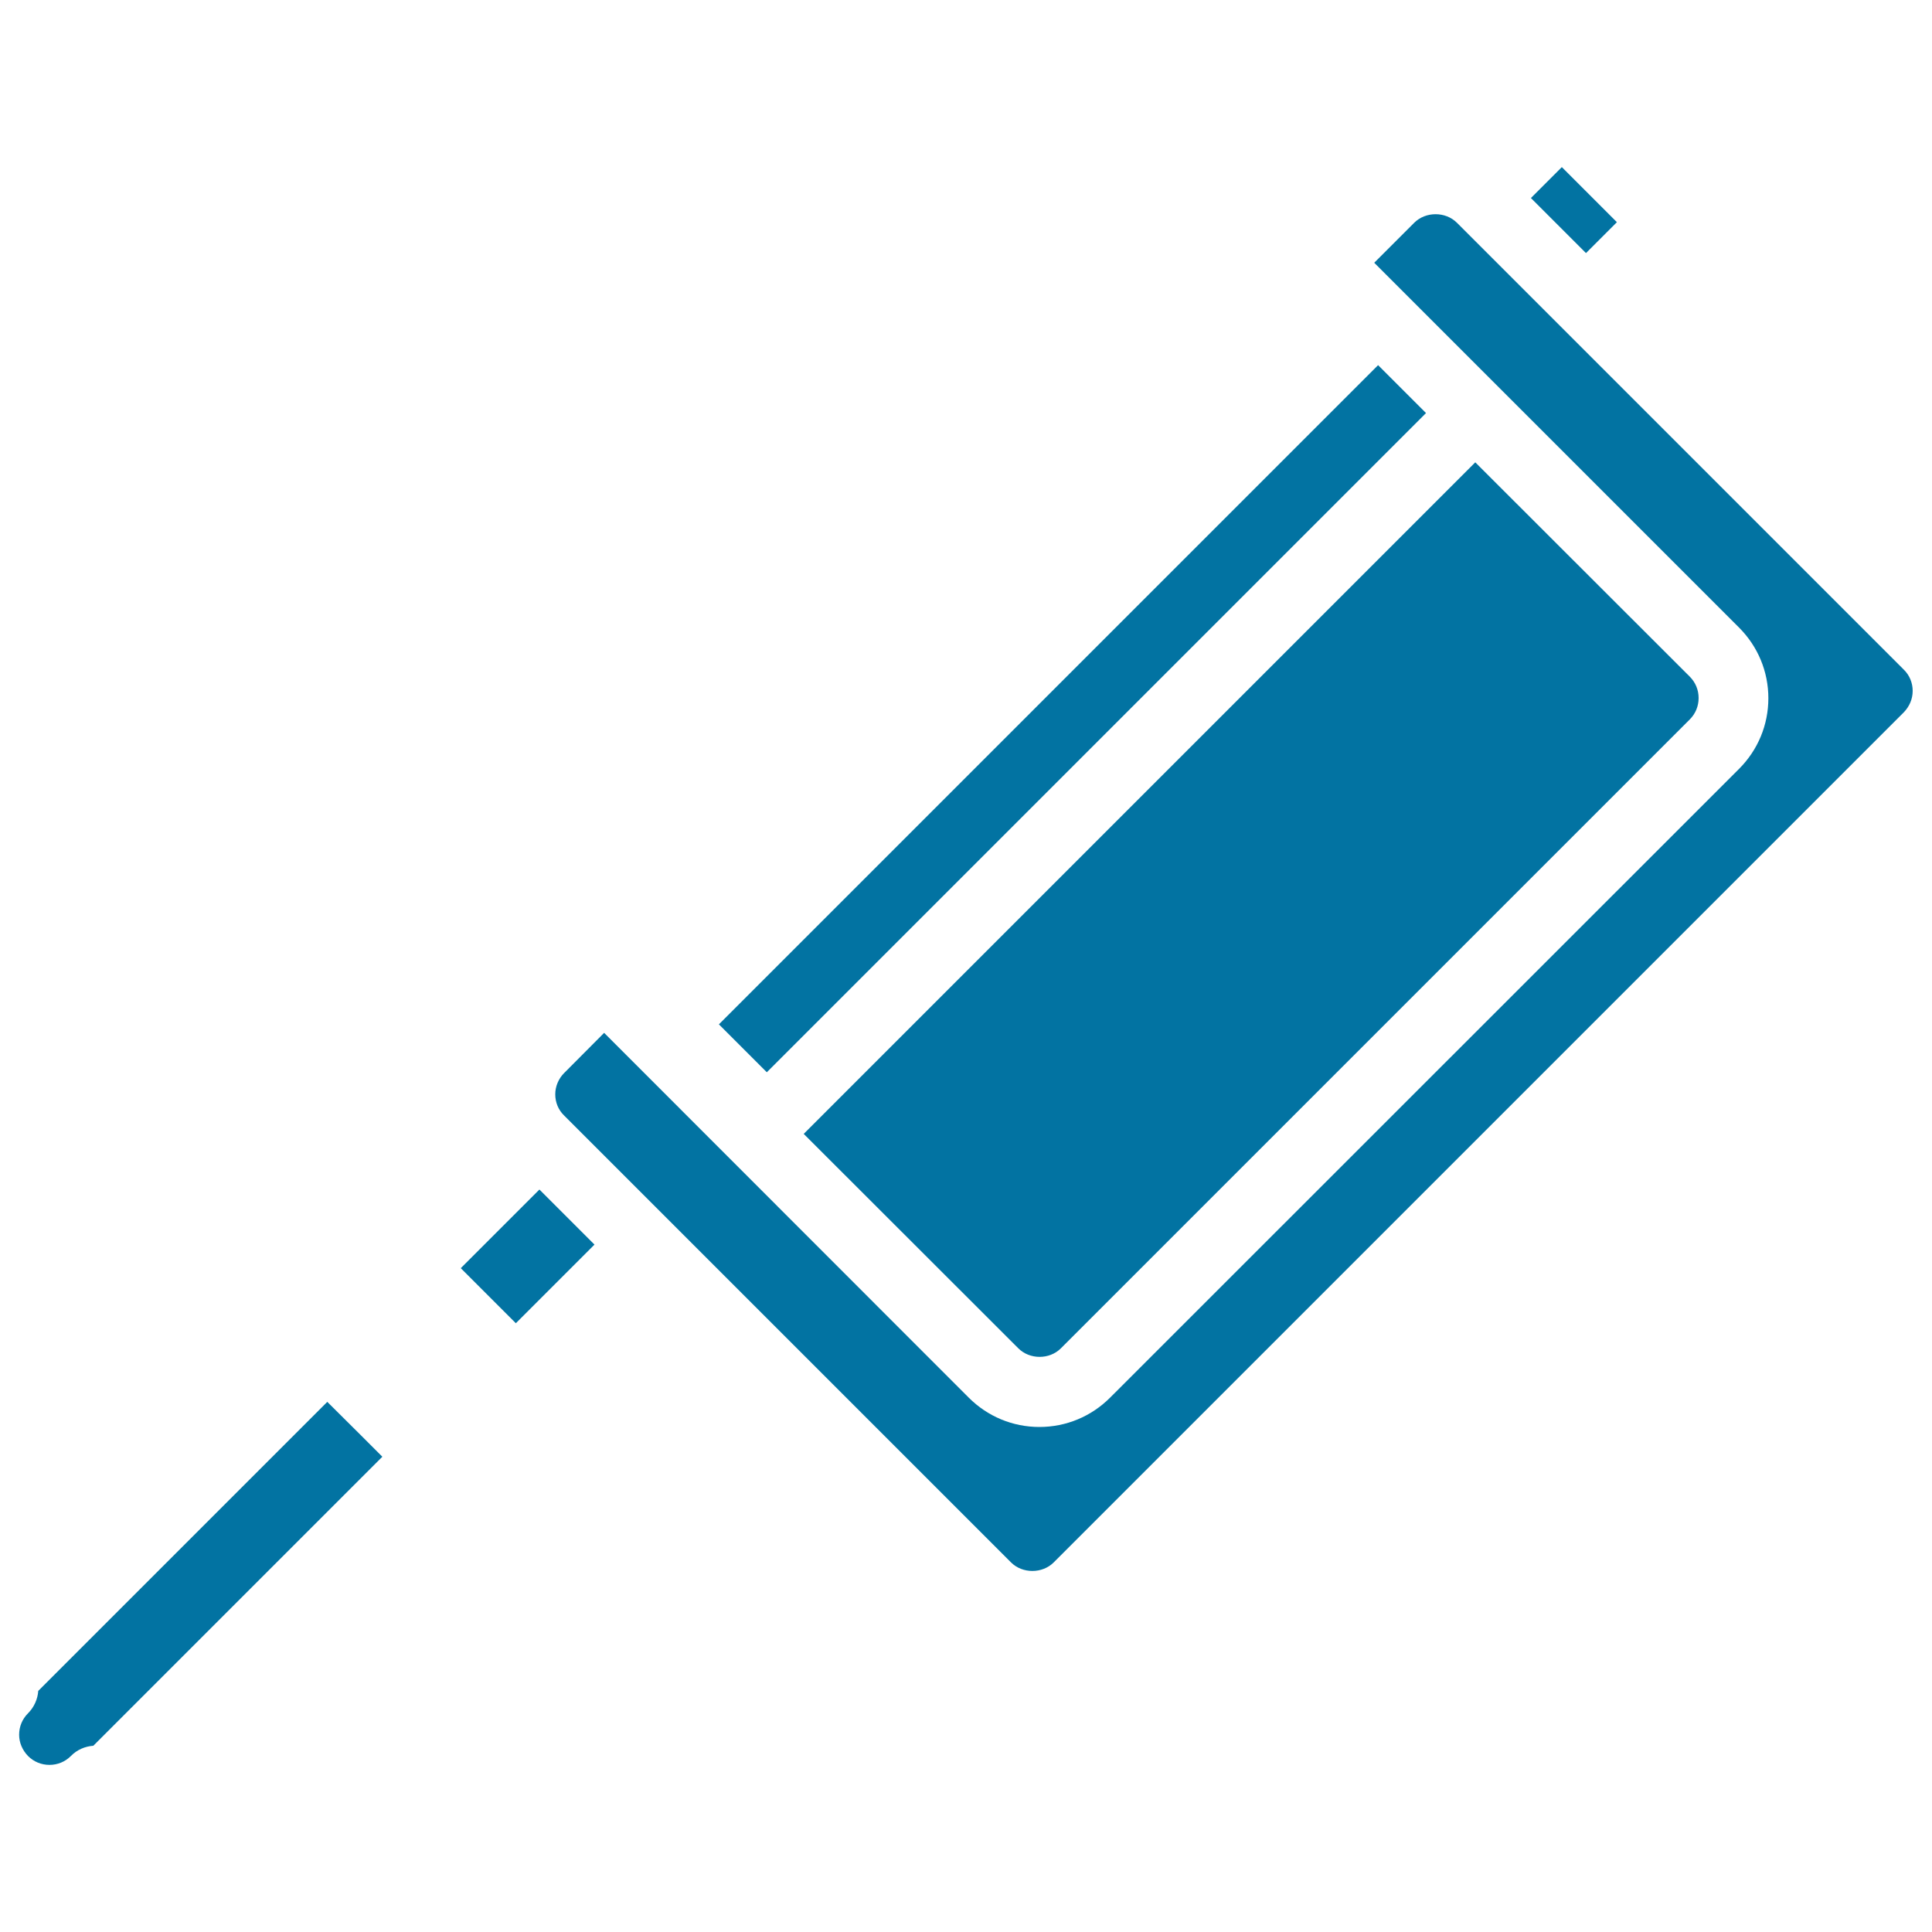 <svg xmlns="http://www.w3.org/2000/svg" viewBox="0 0 1000 1000" style="fill:#0273a2">
<title>Hand Saw Outline SVG icon</title>
<g><path d="M185.5,741.6l12.4,12.4L48.3,903.6c-4.2,0.3-8.4,2-11.6,5.3c-3,3-6.9,4.6-11.1,4.6c-4.2,0-8.1-1.6-11.1-4.6c-2.9-3-4.6-6.9-4.6-11c0-4.2,1.6-8.1,4.6-11.1c3.2-3.2,5-7.4,5.3-11.6l149.6-149.6L185.5,741.6L185.5,741.6L185.5,741.6z M820.9,131l16-16l-28.5-28.5l-16,16l1.8,1.8L820.9,131z M372.1,530.2l24.8,24.8l341.2-341.2l-24.8-24.8L372.1,530.2z M549.1,697.9l325.5-325.5c3-3,4.6-6.9,4.6-11.1c0-4.2-1.6-8.1-4.6-11.1l-111-110.9L416,586.9l111,110.9C532.9,703.8,543.2,703.8,549.1,697.9z M238.5,656.4l28.5,28.5l40.7-40.7l-28.5-28.5L238.5,656.4z M985.4,346.6L754.1,115.3c-5.9-5.9-16.2-5.9-22.1,0L711.3,136l188.8,188.8c9.8,9.8,15.2,22.8,15.2,36.6c0,13.8-5.4,26.8-15.2,36.6L574.6,723.4c-9.8,9.8-22.8,15.2-36.6,15.2c-13.8,0-26.8-5.4-36.6-15.2L312.7,534.6L292,555.4c-2.9,2.9-4.6,6.9-4.6,11c0,4.2,1.6,8.1,4.6,11l231.3,231.3c5.9,5.9,16.2,5.9,22.1,0l440-440c2.9-3,4.6-6.9,4.6-11.1C990,353.5,988.4,349.5,985.4,346.6z"/></g>
</svg>
